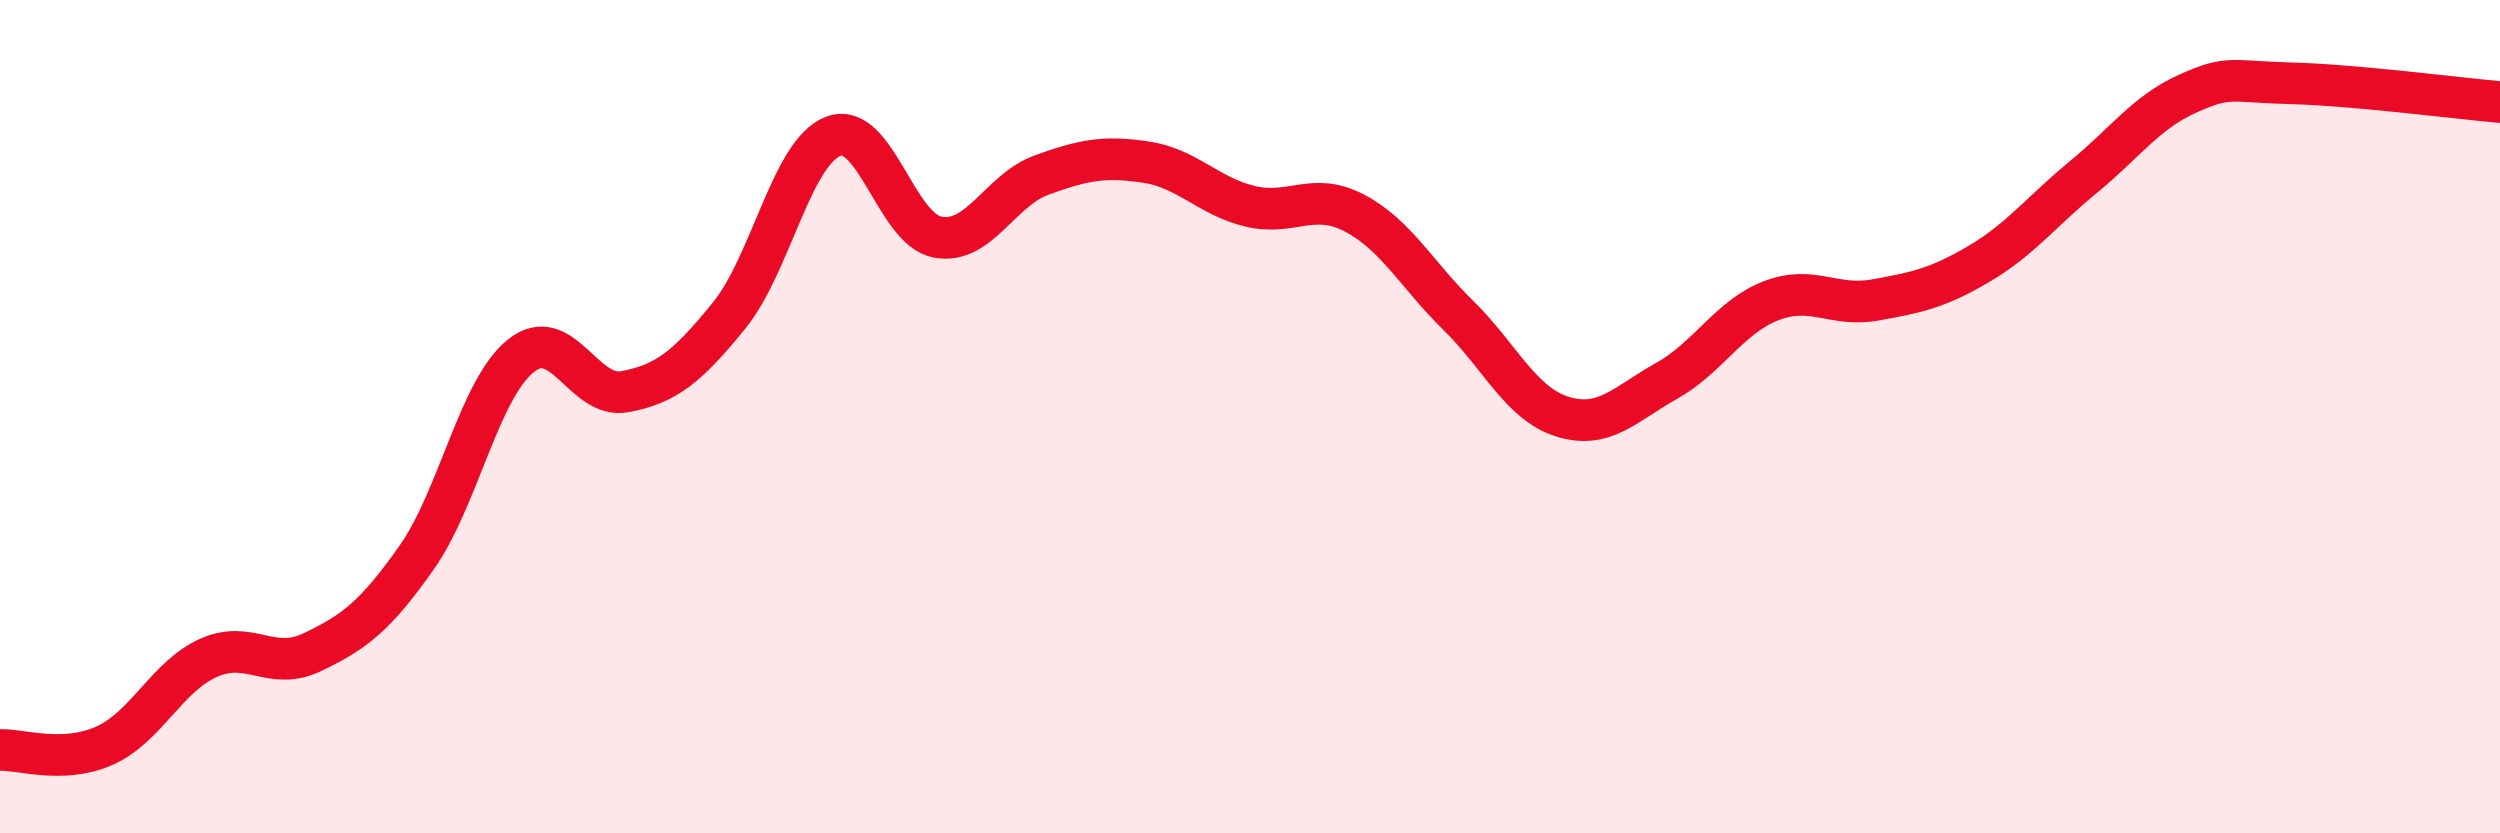 
    <svg width="60" height="20" viewBox="0 0 60 20" xmlns="http://www.w3.org/2000/svg">
      <path
        d="M 0,18 C 0.5,17.98 1.5,18.34 2.5,17.9 C 3.5,17.46 4,16.24 5,15.79 C 6,15.34 6.5,16.13 7.5,15.65 C 8.5,15.17 9,14.8 10,13.38 C 11,11.96 11.5,9.34 12.5,8.54 C 13.5,7.74 14,9.59 15,9.4 C 16,9.21 16.5,8.8 17.5,7.57 C 18.5,6.34 19,3.65 20,3.27 C 21,2.89 21.5,5.5 22.5,5.69 C 23.5,5.88 24,4.56 25,4.2 C 26,3.84 26.5,3.74 27.5,3.89 C 28.5,4.04 29,4.71 30,4.95 C 31,5.19 31.5,4.59 32.5,5.11 C 33.5,5.63 34,6.59 35,7.57 C 36,8.55 36.5,9.69 37.5,10 C 38.5,10.31 39,9.7 40,9.14 C 41,8.58 41.5,7.61 42.5,7.22 C 43.5,6.83 44,7.38 45,7.2 C 46,7.02 46.5,6.92 47.5,6.33 C 48.5,5.74 49,5.07 50,4.25 C 51,3.43 51.5,2.7 52.5,2.25 C 53.5,1.8 53.5,1.96 55,2 C 56.5,2.04 59,2.36 60,2.45L60 20L0 20Z"
        fill="#EB0A25"
        opacity="0.1"
        stroke-linecap="round"
        stroke-linejoin="round"
      />
      <path
        d="M 0,18 C 0.5,17.98 1.5,18.34 2.5,17.9 C 3.5,17.46 4,16.24 5,15.79 C 6,15.34 6.5,16.13 7.5,15.65 C 8.5,15.17 9,14.8 10,13.38 C 11,11.96 11.5,9.34 12.5,8.54 C 13.5,7.74 14,9.59 15,9.4 C 16,9.21 16.5,8.8 17.5,7.57 C 18.5,6.34 19,3.65 20,3.27 C 21,2.89 21.5,5.5 22.5,5.69 C 23.5,5.88 24,4.56 25,4.2 C 26,3.84 26.5,3.74 27.5,3.89 C 28.5,4.04 29,4.71 30,4.95 C 31,5.19 31.5,4.59 32.5,5.11 C 33.5,5.63 34,6.59 35,7.57 C 36,8.55 36.5,9.69 37.5,10 C 38.5,10.31 39,9.7 40,9.14 C 41,8.58 41.5,7.61 42.5,7.22 C 43.5,6.83 44,7.38 45,7.2 C 46,7.02 46.5,6.92 47.5,6.33 C 48.5,5.74 49,5.07 50,4.25 C 51,3.43 51.5,2.7 52.5,2.25 C 53.5,1.8 53.5,1.96 55,2 C 56.5,2.04 59,2.36 60,2.45"
        stroke="#EB0A25"
        stroke-width="1"
        fill="none"
        stroke-linecap="round"
        stroke-linejoin="round"
      />
    </svg>
  